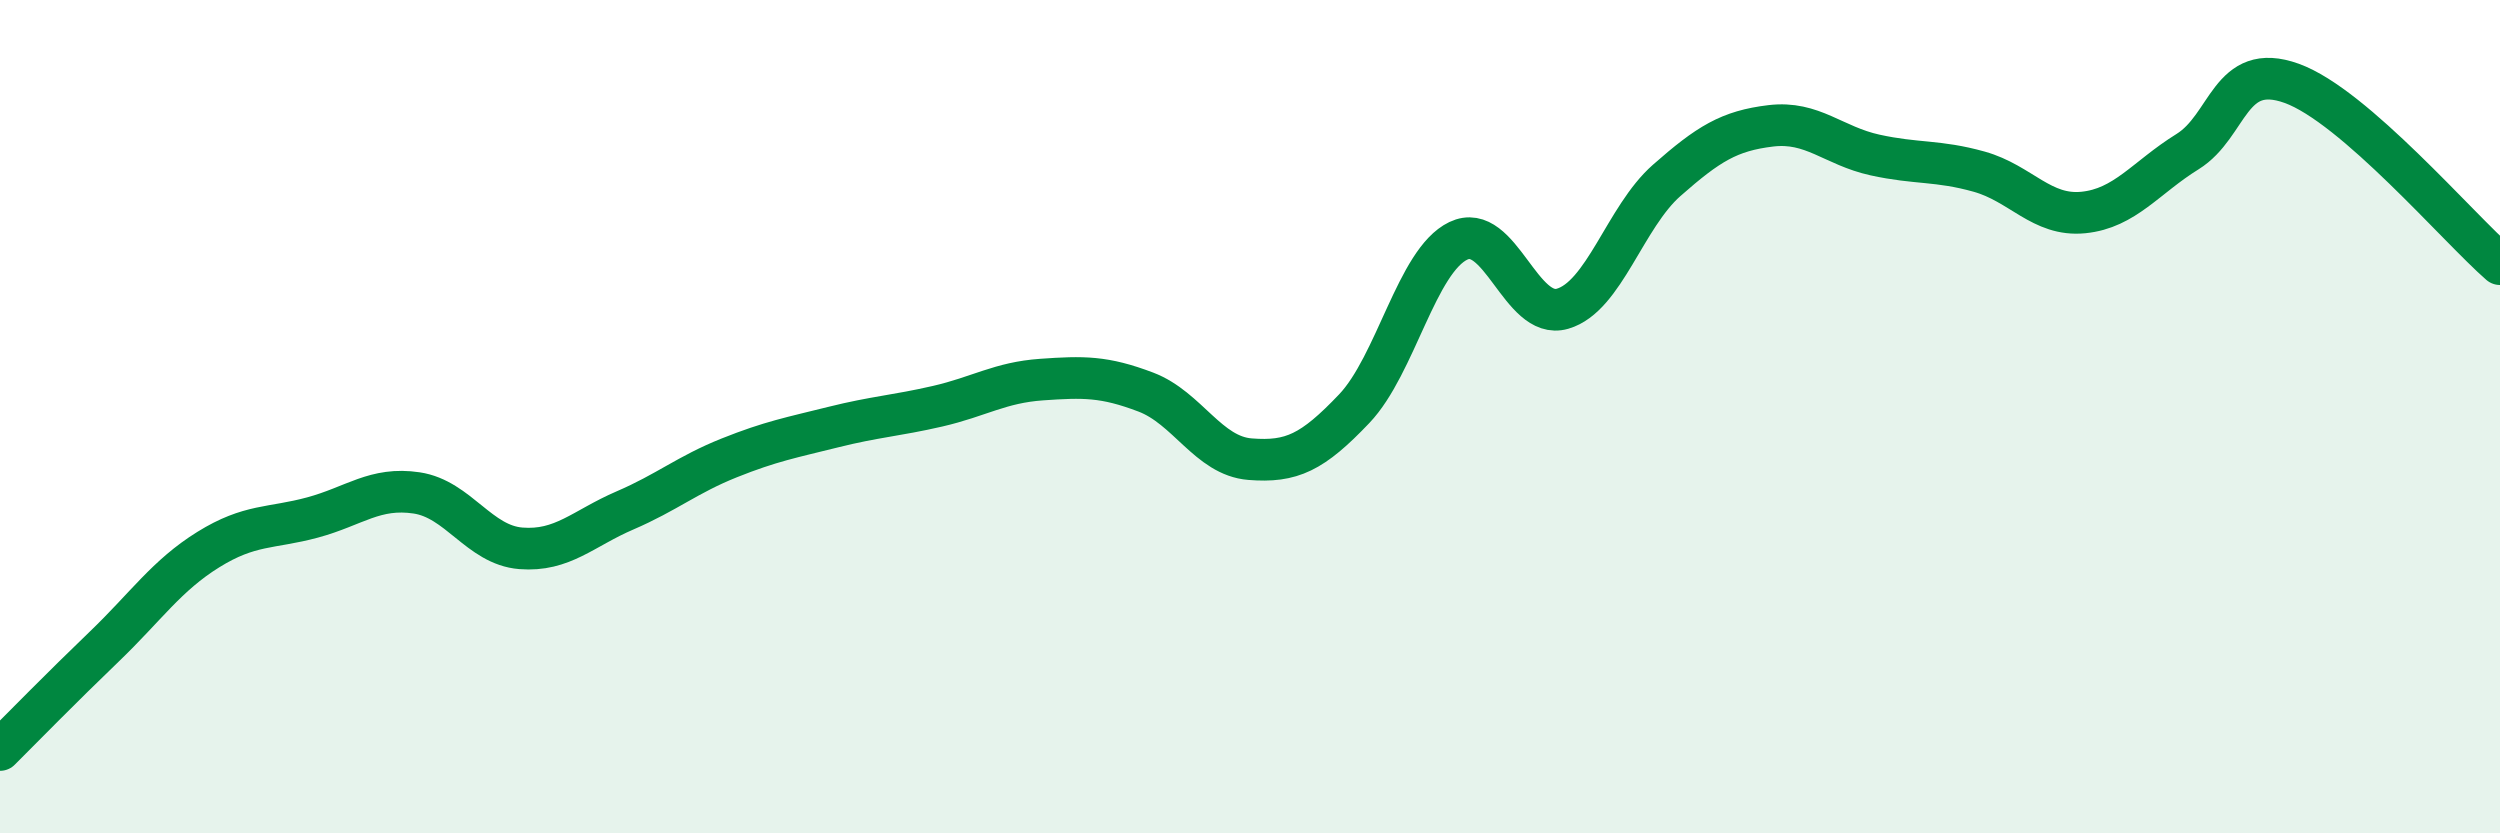 
    <svg width="60" height="20" viewBox="0 0 60 20" xmlns="http://www.w3.org/2000/svg">
      <path
        d="M 0,18 C 0.5,17.5 1.5,16.48 2.5,15.52 C 3.5,14.56 4,13.81 5,13.19 C 6,12.57 6.5,12.69 7.5,12.42 C 8.5,12.15 9,11.68 10,11.83 C 11,11.98 11.5,13.08 12.5,13.16 C 13.5,13.24 14,12.68 15,12.25 C 16,11.82 16.5,11.39 17.5,10.99 C 18.5,10.59 19,10.5 20,10.25 C 21,10 21.5,9.98 22.5,9.75 C 23.5,9.52 24,9.18 25,9.11 C 26,9.04 26.5,9.03 27.5,9.41 C 28.5,9.79 29,10.94 30,11.02 C 31,11.1 31.5,10.86 32.5,9.81 C 33.5,8.76 34,6.26 35,5.78 C 36,5.3 36.5,7.7 37.5,7.41 C 38.5,7.12 39,5.21 40,4.33 C 41,3.45 41.5,3.14 42.5,3.02 C 43.5,2.9 44,3.5 45,3.72 C 46,3.94 46.5,3.84 47.5,4.12 C 48.5,4.4 49,5.2 50,5.1 C 51,5 51.5,4.26 52.5,3.64 C 53.5,3.02 53.5,1.46 55,2 C 56.5,2.54 59,5.47 60,6.34L60 20L0 20Z"
        fill="#008740"
        opacity="0.1"
        stroke-linecap="round"
        stroke-linejoin="round"
      />
      <path
        d="M 0,18 C 0.5,17.5 1.5,16.48 2.5,15.52 C 3.5,14.56 4,13.81 5,13.19 C 6,12.57 6.5,12.69 7.5,12.42 C 8.5,12.15 9,11.68 10,11.83 C 11,11.98 11.5,13.08 12.5,13.16 C 13.5,13.24 14,12.68 15,12.25 C 16,11.82 16.5,11.39 17.5,10.99 C 18.5,10.59 19,10.5 20,10.25 C 21,10 21.5,9.98 22.5,9.75 C 23.5,9.52 24,9.18 25,9.11 C 26,9.04 26.5,9.03 27.5,9.41 C 28.5,9.79 29,10.94 30,11.02 C 31,11.1 31.5,10.86 32.5,9.81 C 33.5,8.76 34,6.26 35,5.78 C 36,5.3 36.5,7.7 37.5,7.41 C 38.5,7.12 39,5.21 40,4.33 C 41,3.45 41.5,3.14 42.5,3.02 C 43.5,2.9 44,3.5 45,3.72 C 46,3.94 46.5,3.84 47.5,4.12 C 48.5,4.4 49,5.2 50,5.1 C 51,5 51.5,4.26 52.5,3.64 C 53.5,3.02 53.5,1.46 55,2 C 56.5,2.54 59,5.47 60,6.34"
        stroke="#008740"
        stroke-width="1"
        fill="none"
        stroke-linecap="round"
        stroke-linejoin="round"
      />
    </svg>
  